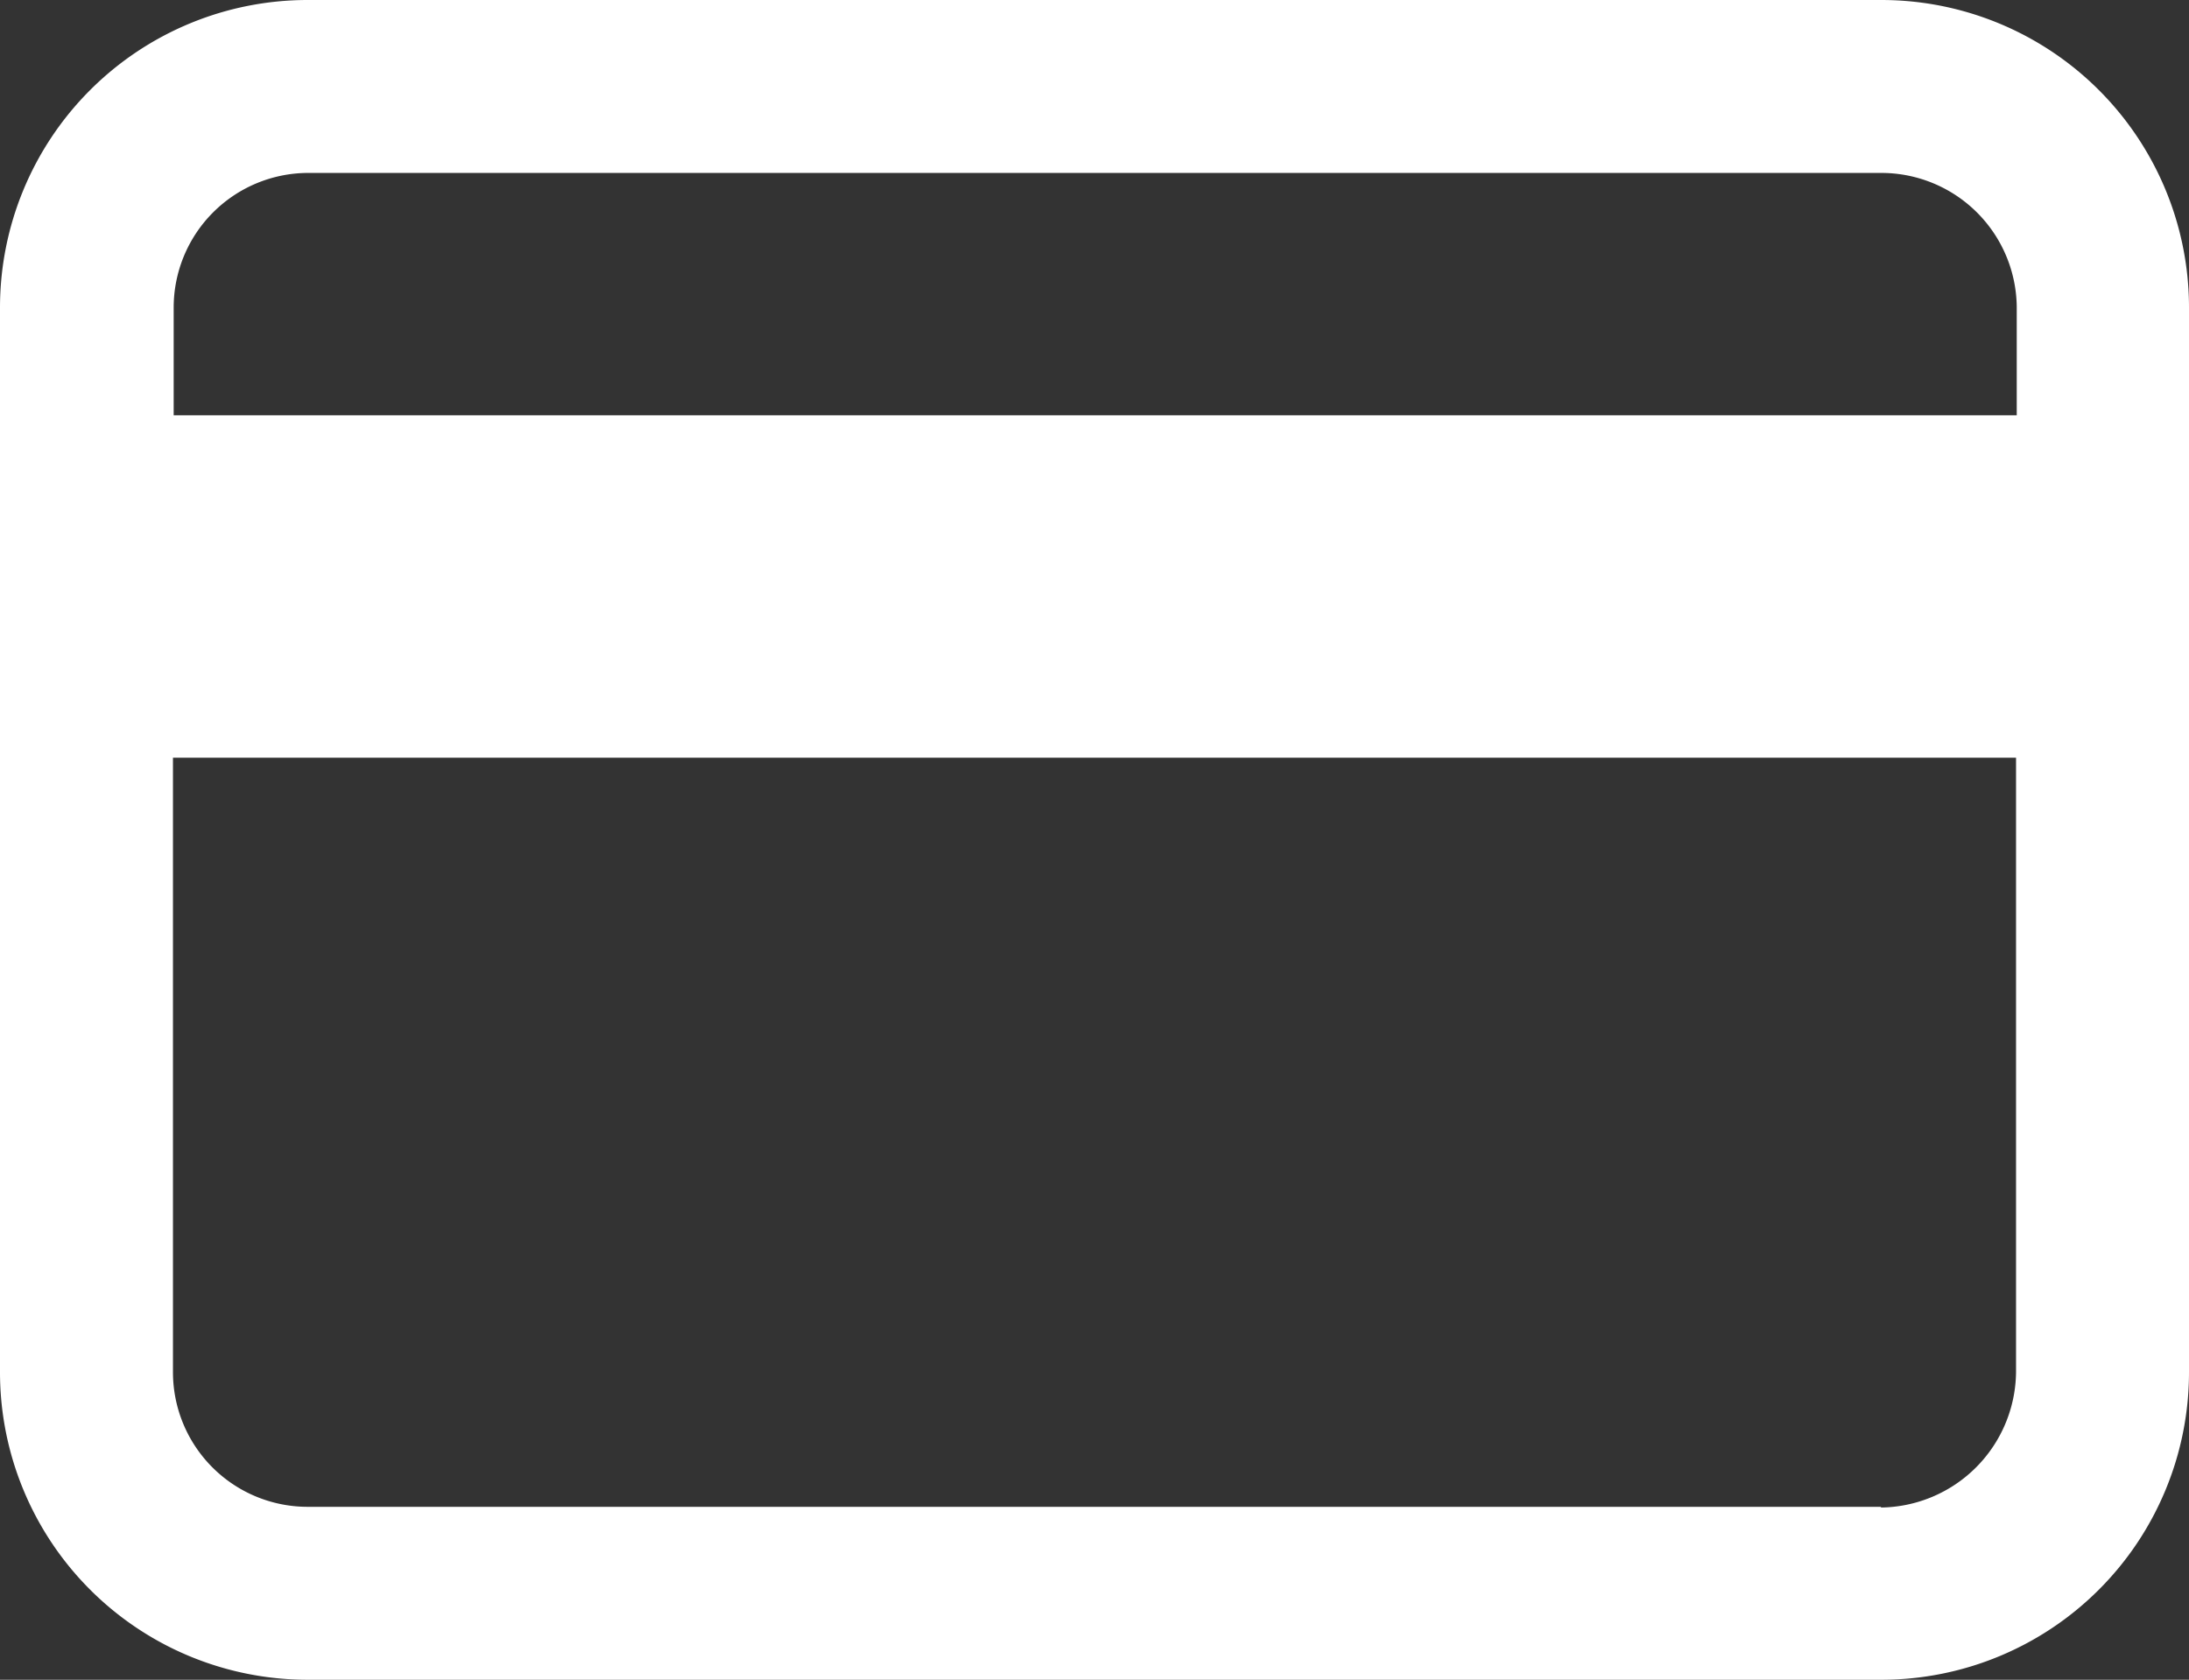 <svg xmlns="http://www.w3.org/2000/svg" viewBox="0 0 30.88 23.7"><rect x="0" y="0" width="30.88" height="23.7" fill="#333333" stroke="none"/><defs><style>.cls-1{fill:#fff;}</style></defs><g id="Layer_2" data-name="Layer 2"><g id="Layer_1-2" data-name="Layer 1"><path id="Path_203" data-name="Path 203" class="cls-1" d="M26.54,0H4.34A4.34,4.34,0,0,0,0,4.34H0v15A4.34,4.34,0,0,0,4.34,23.7h22.2a4.34,4.34,0,0,0,4.34-4.34h0v-15A4.34,4.34,0,0,0,26.54,0ZM4.34,2.44h22.2a1.91,1.91,0,0,1,1.91,1.9V5.86h-26V4.34A1.9,1.9,0,0,1,4.34,2.44Zm22.2,18.82H4.34a1.9,1.9,0,0,1-1.9-1.9V10.69h26v8.67a1.93,1.93,0,0,1-1.91,1.91Z"/></g></g></svg>